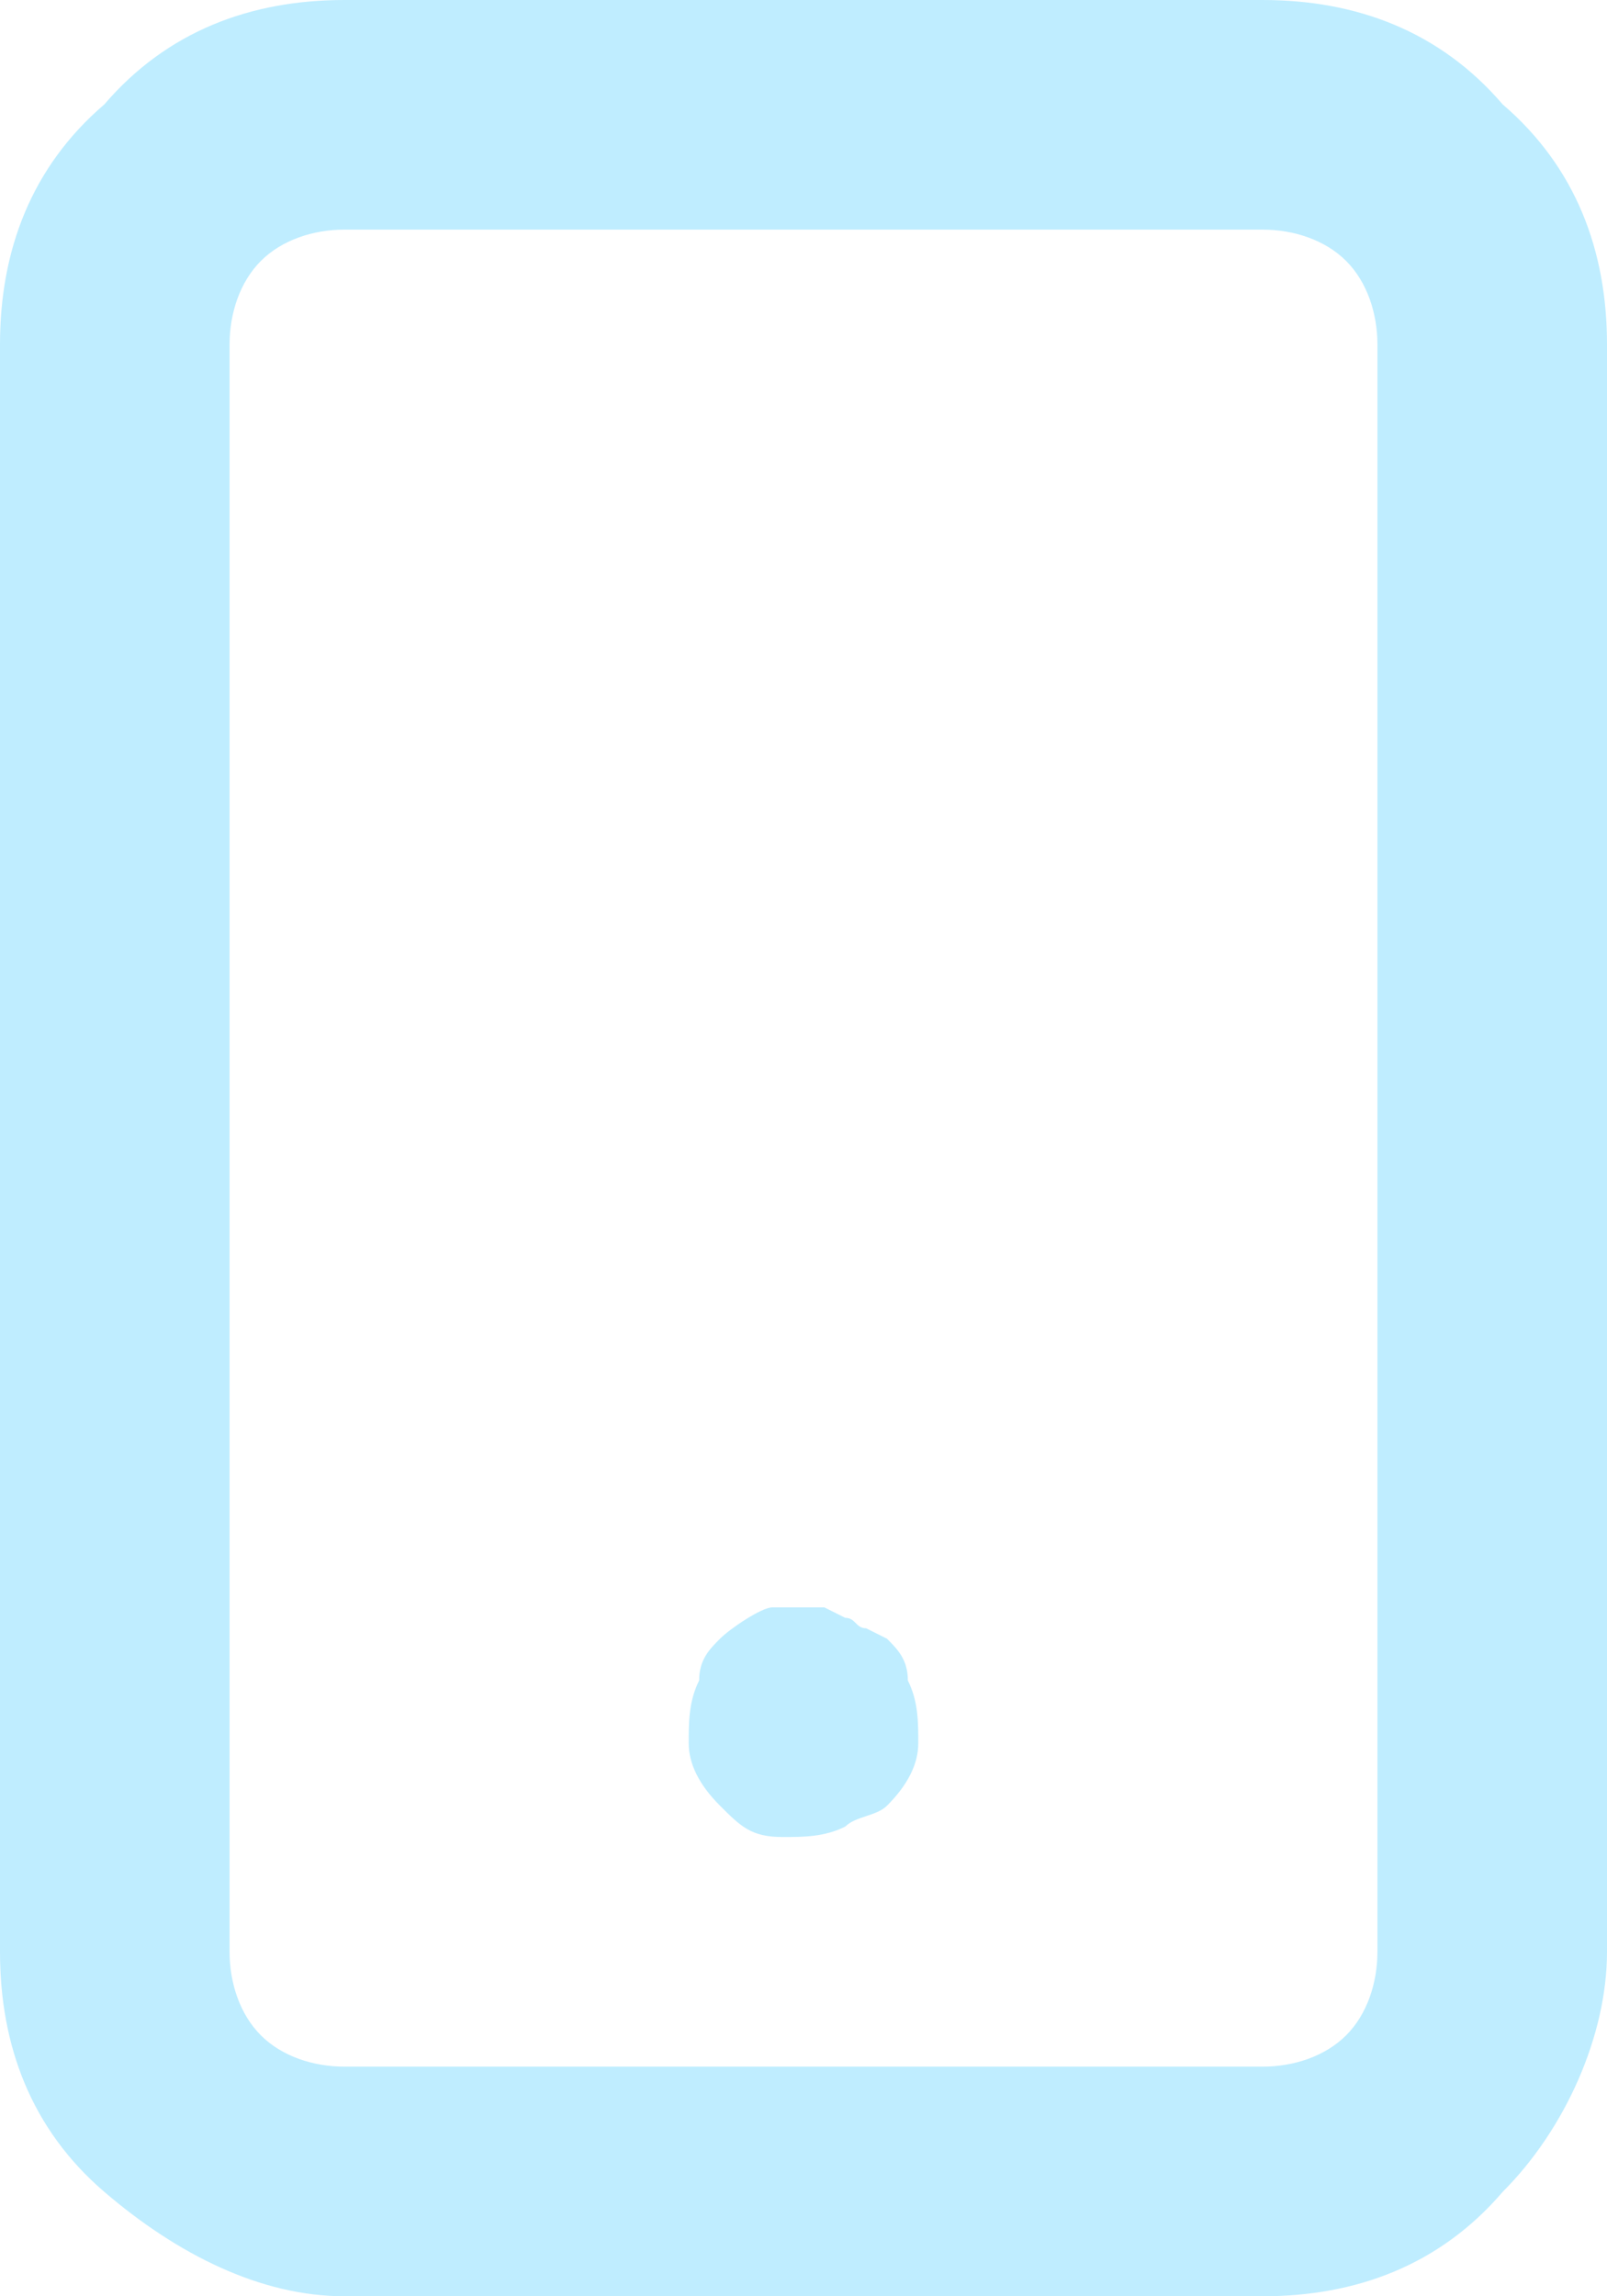 <?xml version="1.0" encoding="UTF-8"?><svg id="_イヤー_1" xmlns="http://www.w3.org/2000/svg" viewBox="0 0 15.4 22"><defs><style>.cls-1{fill:#bfedff;}</style></defs><path class="cls-1" d="M8.5,15.7l-.2-.1c-.1,0-.1-.1-.2-.1l-.2-.1h-.5c-.1,0-.4,.2-.5,.3-.1,.1-.2,.2-.2,.4-.1,.2-.1,.4-.1,.6s.1,.4,.3,.6c.2,.2,.3,.3,.6,.3,.2,0,.4,0,.6-.1,.1-.1,.3-.1,.4-.2,.2-.2,.3-.4,.3-.6s0-.4-.1-.6c0-.2-.1-.3-.2-.4ZM12.1,0H3.3c-.9,0-1.7,.3-2.3,1C.3,1.6,0,2.4,0,3.3v15.4c0,.9,.3,1.7,1,2.3,.7,.6,1.5,1,2.3,1H12.1c.9,0,1.7-.3,2.3-1,.6-.6,1-1.5,1-2.3V3.3c0-.9-.3-1.7-1-2.3-.6-.7-1.4-1-2.3-1Zm1.1,18.7c0,.3-.1,.6-.3,.8-.2,.2-.5,.3-.8,.3H3.3c-.3,0-.6-.1-.8-.3-.2-.2-.3-.5-.3-.8V3.3c0-.3,.1-.6,.3-.8,.2-.2,.5-.3,.8-.3H12.1c.3,0,.6,.1,.8,.3s.3,.5,.3,.8v15.4Z"/></svg>